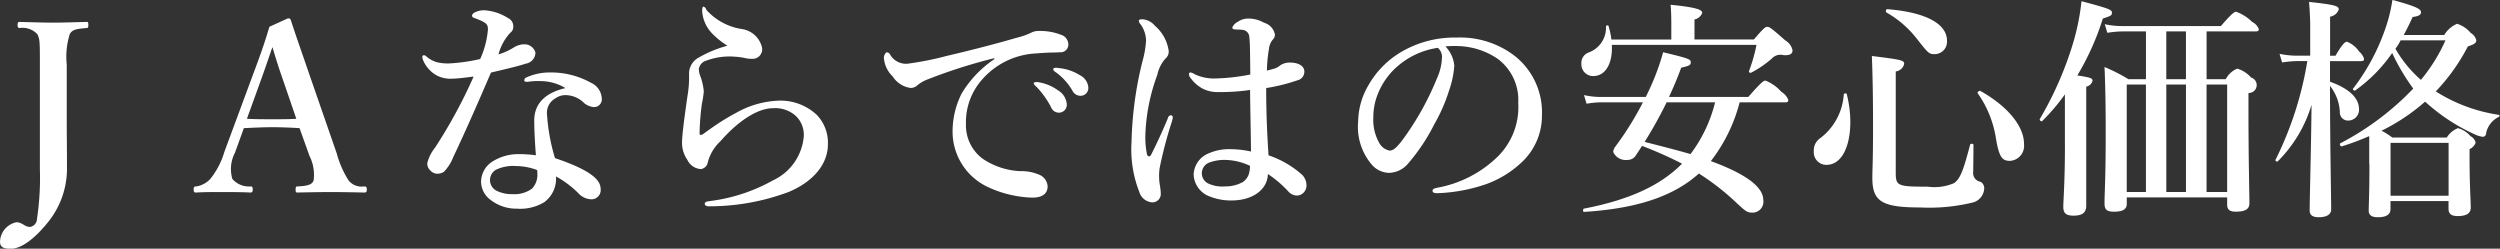 <svg xmlns="http://www.w3.org/2000/svg" width="192.281" height="19.126" viewBox="0 0 192.281 19.126">
  <rect x="0" y="0" width="192.281" height="19.126" fill="#333333" stroke="none"/>
  <defs>
    <style>
      .cls-1 {
        fill: #fff;
        fill-rule: evenodd;
      }
    </style>
  </defs>
  <path id="contents_title_font.svg" class="cls-1" d="M290,432.907a21.34,21.34,0,0,1-.216,3.979,0.642,0.642,0,0,1-.522.63c-0.45,0-.594-0.36-1.062-0.36a1.572,1.572,0,0,0-1.26,1.5c0,0.414.27,0.54,0.828,0.54,0.9,0,1.98-.954,2.809-1.981a6.531,6.531,0,0,0,1.512-4.087c0-1.819-.018-2.557-0.018-4.069v-4.033a5.776,5.776,0,0,1,.234-2.341c0.2-.378.576-0.4,1.3-0.468,0.108-.018.126-0.036,0.126-0.234s-0.018-.234-0.126-0.234c-0.793.018-1.783,0.054-2.575,0.054-0.81,0-1.765-.036-2.575-0.054-0.126,0-.162.036-0.162,0.234s0.036,0.216.162,0.234a1.559,1.559,0,0,1,1.35.468c0.2,0.378.2,0.594,0.2,2.341v7.886Zm20.737-.864a3.244,3.244,0,0,1,.324,1.89c-0.108.36-.558,0.432-1.242,0.468-0.108,0-.144.036-0.144,0.234s0.018,0.235.144,0.235c0.774-.018,1.837-0.037,2.539-0.037,0.774,0,1.782.019,2.557,0.037,0.2,0,.234-0.037.234-0.235s-0.036-.234-0.234-0.234a1.264,1.264,0,0,1-1.171-.468,7.4,7.4,0,0,1-.9-2.052l-2.035-5.87c-0.81-2.359-1.134-3.259-1.494-4.375a0.2,0.2,0,0,0-.234-0.162l-1.423.648c-0.288.954-.45,1.512-1.3,3.781l-2.161,5.834a6.042,6.042,0,0,1-1.1,2.106,1.887,1.887,0,0,1-1.062.558c-0.162,0-.2.036-0.2,0.234s0.036,0.235.2,0.235c0.594-.037,1.26-0.037,1.89-0.037,0.666,0,1.585,0,2.251.037,0.144,0,.2-0.037.2-0.235s-0.054-.234-0.162-0.234a1.693,1.693,0,0,1-1.405-.576,2.7,2.7,0,0,1,.2-2.016l0.684-1.891c0.756-.036,1.476-0.072,2.232-0.072,0.685,0,1.459.036,2.053,0.072Zm-1.008-2.845c-0.522.036-1.224,0.036-1.8,0.036-0.684,0-1.4,0-2-.036l1.152-3.187c0.414-1.152.558-1.621,0.81-2.323,0.2,0.648.343,1.171,0.757,2.359Zm20.7-2.359c-1.189.27-2.4,0.936-2.4,2.485,0,0.774.054,1.728,0.126,2.683a8.877,8.877,0,0,0-1.3-.09,3.7,3.7,0,0,0-2.161.648,1.878,1.878,0,0,0-.756,1.494,1.769,1.769,0,0,0,.72,1.369,3.239,3.239,0,0,0,2.053.684,3.566,3.566,0,0,0,2.088-.5,2.237,2.237,0,0,0,.9-1.981,7.569,7.569,0,0,1,1.692,1.261,1.432,1.432,0,0,0,1.044.5,0.708,0.708,0,0,0,.7-0.793c0-.7-0.739-1.44-3.511-2.376a14.645,14.645,0,0,1-.613-3.349,1.27,1.27,0,0,1,.667-1.261,1.308,1.308,0,0,1,.81-0.234,2.069,2.069,0,0,1,1.4.63,1.427,1.427,0,0,0,.7.289,0.6,0.6,0,0,0,.631-0.7,1.386,1.386,0,0,0-.829-1.17,6.279,6.279,0,0,0-3.043-.792,4.384,4.384,0,0,0-1.872.36,0.283,0.283,0,0,0-.216.234c0,0.09.072,0.126,0.18,0.126a3.174,3.174,0,0,0,.342-0.036,6.264,6.264,0,0,1,.846-0.018A3.725,3.725,0,0,1,330.432,426.839Zm-2.179,6.3a1.275,1.275,0,0,1,.018.252,1.571,1.571,0,0,1-.4,1.17,2.286,2.286,0,0,1-1.512.433,2.622,2.622,0,0,1-1.279-.289,0.921,0.921,0,0,1,0-1.584,3.043,3.043,0,0,1,1.549-.288A4.744,4.744,0,0,1,328.253,433.141Zm-1.026-9.669a1.535,1.535,0,0,0-.756.234,4.705,4.705,0,0,1-1.189.54,3.9,3.9,0,0,1,.9-1.656,0.547,0.547,0,0,0,.235-0.468,0.684,0.684,0,0,0-.4-0.666,3.807,3.807,0,0,0-1.8-.6,1.562,1.562,0,0,0-.792.18,0.314,0.314,0,0,0-.18.234,0.189,0.189,0,0,0,.144.163c0.954,0.36,1.08.468,1.08,0.9a6.858,6.858,0,0,1-.594,2.268,13.32,13.32,0,0,1-2.431.343,3.6,3.6,0,0,1-.882-0.09,2.111,2.111,0,0,1-.81-0.433,0.3,0.3,0,0,0-.2-0.108,0.117,0.117,0,0,0-.127.108,0.73,0.73,0,0,0,.073.306,2.382,2.382,0,0,0,1.062,1.153,2.263,2.263,0,0,0,1.17.234c0.414,0,1.207-.108,1.639-0.162a38.275,38.275,0,0,1-2.971,5.473,3.045,3.045,0,0,0-.594,1.189,0.723,0.723,0,0,0,.252.576,0.706,0.706,0,0,0,.558.234,0.944,0.944,0,0,0,.468-0.144,3.43,3.43,0,0,0,.72-1.134c0.864-1.819,1.891-4.142,2.9-6.5,1.134-.27,2.089-0.486,2.665-0.684a0.879,0.879,0,0,0,.756-0.847A0.864,0.864,0,0,0,327.227,423.472Zm16.253,5.312a17.991,17.991,0,0,0-1.926,1.206c-0.126.09-.36,0.252-0.5,0.36-0.18.126-.307,0.126-0.307-0.036a19.158,19.158,0,0,1,.181-2.287,7.285,7.285,0,0,0,.144-0.936,4.555,4.555,0,0,0-.307-1.278,1.378,1.378,0,0,1-.072-0.45,0.783,0.783,0,0,1,.559-0.631,5.125,5.125,0,0,1,2.232-.306,4.683,4.683,0,0,1,.775.108,2.562,2.562,0,0,0,.612.054,0.736,0.736,0,0,0,.684-0.846,1.865,1.865,0,0,0-1.531-1.44,4.6,4.6,0,0,1-2.754-1.477,0.344,0.344,0,0,0-.216-0.252c-0.072,0-.108.108-0.108,0.36a2.746,2.746,0,0,0,.756,1.693,5.984,5.984,0,0,0,1.188.954,9.155,9.155,0,0,0-2.251.936,1.392,1.392,0,0,0-.7,1.153v0.558a8.773,8.773,0,0,1-.126,1.242c-0.144,1.027-.414,2.881-0.414,3.547a2.272,2.272,0,0,0,.414,1.351,1.22,1.22,0,0,0,1.045.7,0.626,0.626,0,0,0,.522-0.522,3.341,3.341,0,0,1,.954-1.6c1.638-1.872,3.1-2.556,4.033-2.556a2.363,2.363,0,0,1,1.765.576,2,2,0,0,1,.63,1.566,4.1,4.1,0,0,1-2.359,3.4,13.314,13.314,0,0,1-4.879,1.6c-0.252.036-.378,0.072-0.378,0.2,0,0.144.126,0.216,0.414,0.2a17.409,17.409,0,0,0,6.032-1.1c1.944-.81,3.024-2.178,3.024-3.655a3.081,3.081,0,0,0-.864-2.286,4.09,4.09,0,0,0-3.007-1.081A7.176,7.176,0,0,0,343.48,428.784Zm23.348-2.395a0.773,0.773,0,0,0-.288,0,0.1,0.1,0,0,0-.09.108,0.573,0.573,0,0,0,.2.234,6.723,6.723,0,0,1,1.134,1.585,0.645,0.645,0,0,0,.612.414,0.606,0.606,0,0,0,.595-0.631,1.35,1.35,0,0,0-.667-1.08A3.514,3.514,0,0,0,366.828,426.389Zm1.458-1.1a0.472,0.472,0,0,0-.288.018,0.109,0.109,0,0,0-.054.108,0.5,0.5,0,0,0,.216.216,4.57,4.57,0,0,1,1.261,1.4,0.689,0.689,0,0,0,.666.4,0.6,0.6,0,0,0,.558-0.666,1.156,1.156,0,0,0-.648-0.918A3.7,3.7,0,0,0,368.286,425.291Zm-4.879-.667a8.357,8.357,0,0,0-2.5,2.629,6.468,6.468,0,0,0-.7,3.025,4.7,4.7,0,0,0,2.647,4.141,8.641,8.641,0,0,0,3.493.847c0.846,0,1.17-.378,1.17-0.865a1.044,1.044,0,0,0-.7-0.918,3.348,3.348,0,0,0-1.387-.252,5.636,5.636,0,0,1-2.88-.936,3.189,3.189,0,0,1-1.315-2.683,4.943,4.943,0,0,1,1.3-3.493,5.89,5.89,0,0,1,4.123-1.945c1.008-.09,1.4-0.054,1.782-0.09a0.592,0.592,0,0,0,.667-0.648,0.787,0.787,0,0,0-.577-0.7,4.385,4.385,0,0,0-1.656-.288,1.283,1.283,0,0,0-.684.162,5.433,5.433,0,0,1-.991.342c-1.368.4-3.169,0.882-5.473,1.422a23.6,23.6,0,0,1-3.007.595,1.416,1.416,0,0,1-1.315-.7,0.3,0.3,0,0,0-.288-0.18,0.585,0.585,0,0,0-.18.558,2.2,2.2,0,0,0,.667,1.3,1.932,1.932,0,0,0,1.368.882,0.732,0.732,0,0,0,.522-0.2,2.777,2.777,0,0,1,.684-0.414,40.868,40.868,0,0,1,5.24-1.675v0.09Zm21.1,7.383c-0.09-1.387-.18-3.007-0.18-5.168a14.12,14.12,0,0,0,2.394-.594,0.682,0.682,0,0,0,.541-0.684c0-.324-0.306-0.684-1.135-0.684a1.309,1.309,0,0,0-.7.2,1.338,1.338,0,0,1-.378.234,6.183,6.183,0,0,1-.666.18,10.689,10.689,0,0,1,.162-1.693,1.3,1.3,0,0,1,.288-0.684,0.516,0.516,0,0,0,.162-0.414,1.162,1.162,0,0,0-.828-0.882,2.4,2.4,0,0,0-1.261-.324,1.364,1.364,0,0,0-.738.234,0.944,0.944,0,0,0-.45.45,0.155,0.155,0,0,0,.144.144c0.054,0,.144.018,0.216,0.018a2.922,2.922,0,0,1,.378.018,0.584,0.584,0,0,1,.576.594c0.054,0.468.054,1.17,0.072,2.845a15.693,15.693,0,0,1-2.718.306,3.425,3.425,0,0,1-1.549-.324,1,1,0,0,0-.342-0.144,0.126,0.126,0,0,0-.108.144,0.491,0.491,0,0,0,.126.288,2.743,2.743,0,0,0,.918.81,2.481,2.481,0,0,0,1.225.27,15.768,15.768,0,0,0,2.43-.162c0.018,1.639.054,3.1,0.072,4.736a7.4,7.4,0,0,0-1.53-.18,3.909,3.909,0,0,0-1.963.432,1.842,1.842,0,0,0-.918,1.53,1.888,1.888,0,0,0,.99,1.567,4.374,4.374,0,0,0,1.927.414c1.656,0,2.773-.865,2.791-2.035a8.522,8.522,0,0,1,1.566,1.332,0.9,0.9,0,0,0,.648.325,0.716,0.716,0,0,0,.487-0.18,0.775,0.775,0,0,0,.27-0.613,1.164,1.164,0,0,0-.342-0.81A7.465,7.465,0,0,0,384.5,432.007Zm-1.423.81a2.234,2.234,0,0,1-.054.486,1.193,1.193,0,0,1-.486.756,2.663,2.663,0,0,1-1.35.342,2.6,2.6,0,0,1-1.351-.234,0.879,0.879,0,0,1,.108-1.6,3.334,3.334,0,0,1,1.279-.2A4.67,4.67,0,0,1,383.081,432.817Zm-5.941-3.709a0.171,0.171,0,0,0-.144-0.18,0.283,0.283,0,0,0-.235.234c-0.45,1.08-.828,1.89-1.3,2.827-0.072.144-.252,0.144-0.306-0.054a6.55,6.55,0,0,1-.126-1.459,14.62,14.62,0,0,1,.918-4.645,2.749,2.749,0,0,1,.612-1.243,0.708,0.708,0,0,0,.27-0.576,3.107,3.107,0,0,0-1.062-1.962,1.365,1.365,0,0,0-.954-0.5c-0.2,0-.288.036-0.288,0.108a0.513,0.513,0,0,0,.144.288,2.2,2.2,0,0,1,.414,1.26,7.513,7.513,0,0,1-.288,1.621,28.028,28.028,0,0,0-.828,6.157,8.953,8.953,0,0,0,.594,3.835,1.125,1.125,0,0,0,.972.811,0.647,0.647,0,0,0,.684-0.612c0-.5-0.126-0.847-0.126-1.243a4.212,4.212,0,0,1,.036-0.774,31.876,31.876,0,0,1,.937-3.565A1.826,1.826,0,0,0,377.14,429.108Zm20.97-5.474a8.085,8.085,0,0,1,1.135-.018,5.685,5.685,0,0,1,2.881.972,3.937,3.937,0,0,1,1.584,3.385,5.354,5.354,0,0,1-1.62,4.178,8.939,8.939,0,0,1-4.628,2.358c-0.234.054-.342,0.09-0.342,0.234s0.126,0.181.4,0.181a12.811,12.811,0,0,0,3.691-.685,7.847,7.847,0,0,0,2.665-1.6,4.894,4.894,0,0,0,1.657-3.709,5.523,5.523,0,0,0-2.107-4.574,6.892,6.892,0,0,0-4.465-1.4,8.072,8.072,0,0,0-4.358,1.17,6.96,6.96,0,0,0-2.43,2.521,5.626,5.626,0,0,0-.775,2.737,4.482,4.482,0,0,0,.991,3.277,1.826,1.826,0,0,0,1.368.7,1.979,1.979,0,0,0,1.5-.738,14.8,14.8,0,0,0,2-3.007,13,13,0,0,0,1.135-2.593,7.334,7.334,0,0,0,.4-1.908A2.467,2.467,0,0,0,398.11,423.634Zm-0.594.108a0.906,0.906,0,0,1,.324.81,4.177,4.177,0,0,1-.378,1.531,21.865,21.865,0,0,1-2.412,4.411c-0.685.972-.955,1.153-1.243,1.153a1.163,1.163,0,0,1-.792-0.595,3.577,3.577,0,0,1-.45-1.944,4.692,4.692,0,0,1,.306-1.711,5.481,5.481,0,0,1,1.53-2.214A6.06,6.06,0,0,1,397.516,423.742Zm26.733,4.195c0.18,0,.234-0.054.234-0.18a1.265,1.265,0,0,0-.54-0.63,3.135,3.135,0,0,0-1.225-.864c-0.126,0-.342.144-1.314,1.26h-6.1c0.342-.738.666-1.494,0.937-2.25,0.63-.144.738-0.2,0.738-0.414,0-.235-0.108-0.289-2.125-0.775a18.442,18.442,0,0,1-1.1,2.953l-0.234.486h-3.475a5.9,5.9,0,0,1-1.279-.144l0.2,0.666a6.625,6.625,0,0,1,1.1-.108H413.3a23.87,23.87,0,0,1-2.161,3.457,0.782,0.782,0,0,0-.126.361,1.063,1.063,0,0,0,1.1.612,0.742,0.742,0,0,0,.648-0.36c0.163-.252.325-0.486,0.469-0.721a29.915,29.915,0,0,1,3.079,1.369c-1.693,1.71-4.106,2.791-7.545,3.457-0.09.018-.09,0.252,0,0.252,4.015-.252,6.86-1.17,8.841-2.953a19.038,19.038,0,0,1,2.809,2.179c0.864,0.81.9,0.828,1.386,0.828a0.84,0.84,0,0,0,.756-0.972c0-.955-1.224-1.963-4.033-2.989a12.456,12.456,0,0,0,2.215-4.52h3.511Zm-5.4,0a10.971,10.971,0,0,1-1.89,3.98c-1.171-.342-2.341-0.631-3.529-0.937a33.386,33.386,0,0,0,1.692-3.043h3.727Zm-1.584-4.843v-1.53a0.815,0.815,0,0,0,.594-0.5c0-.2-0.2-0.414-2.431-0.63,0.036,0.4.054,0.882,0.054,1.5v1.17h-4.609a5.817,5.817,0,0,0-.216-1.026c-0.018-.09-0.18-0.072-0.2.018a2.021,2.021,0,0,1-1.315,2,0.853,0.853,0,0,0-.576.865,0.9,0.9,0,0,0,.918.954c0.937,0,1.5-.972,1.423-2.4h11.127a12.257,12.257,0,0,1-.576,2.017c-0.036.09,0.09,0.162,0.162,0.126a7.941,7.941,0,0,0,1.585-1.081,0.9,0.9,0,0,1,.9-0.27c0.558,0.036.7-.126,0.7-0.378a1.164,1.164,0,0,0-.558-0.756c-1.062-.936-1.206-1.044-1.387-1.044-0.144,0-.288.108-1.026,0.972h-4.573Zm19.422,0.108c0-1.314-1.656-2.2-4.609-2.431-0.09,0-.126.216-0.054,0.252a7.848,7.848,0,0,1,2.323,2c0.954,1.206.954,1.206,1.422,1.206A0.95,0.95,0,0,0,436.685,423.2Zm5.924,7.94c0-1.386-1.278-2.916-3.367-4.087-0.072-.036-0.252.108-0.2,0.18a8.136,8.136,0,0,1,1.386,3.349c0.252,1.585.5,1.855,1.1,1.855A1.158,1.158,0,0,0,442.609,431.142Zm-13.63-3.835c-0.018-.09-0.216-0.072-0.234.018a4.6,4.6,0,0,1-1.783,3.349,1.134,1.134,0,0,0-.522,1.027,0.966,0.966,0,0,0,.972,1.044c1.207,0,1.837-1.477,1.837-3.3A8.962,8.962,0,0,0,428.979,427.307Zm3.763-1.746a0.761,0.761,0,0,0,.648-0.576c0-.289-0.2-0.325-2.484-0.613,0.072,1.837.09,3.655,0.09,5.474,0,2.611-.054,3.259-0.054,3.907,0,1.819.756,2.269,3.691,2.269a14.1,14.1,0,0,0,3.943-.36,1.176,1.176,0,0,0,.972-1.117,0.568,0.568,0,0,0-.288-0.5,0.673,0.673,0,0,1-.558-0.774c0-.36.018-1.386,0.018-2.071,0-.09-0.234-0.108-0.252-0.018-0.486,1.819-.72,2.611-1.243,2.971a3.854,3.854,0,0,1-2.034.27c-2.323,0-2.449-.054-2.449-1.1v-7.76Zm17.766,9.687h7.724v0.54c0,0.414.2,0.558,0.666,0.558,0.739,0,1.045-.2,1.045-0.648,0-.846-0.072-3.385-0.072-7.076v-1.405a0.607,0.607,0,0,0,.2-1.188,2.254,2.254,0,0,0-1.062-.684,1.736,1.736,0,0,0-.883.81h-1.476v-3.673h3.781c0.18,0,.234-0.054.234-0.18a1.057,1.057,0,0,0-.522-0.558,3.293,3.293,0,0,0-1.224-.775c-0.127,0-.343.144-1.171,1.1h-7.652a5.91,5.91,0,0,1-1.279-.144l0.2,0.666a7.422,7.422,0,0,1,1.17-.108h1.8v3.673h-1.35a13.531,13.531,0,0,0-1.837-.936c0.073,1.692.091,3.385,0.091,5.059,0,3.637-.091,4.537-0.091,5.438,0,0.468.181,0.63,0.721,0.63,0.684,0,.99-0.18.99-0.612v-0.486Zm3.043-.415v-8.264h1.512v8.264h-1.512Zm-1.567,0h-1.476v-8.264h1.476v8.264Zm6.248,0h-1.584v-8.264h1.584v8.264Zm-3.169-8.678h-1.512v-3.673h1.512v3.673Zm-9.308,5.077c0,2.845-.126,4.268-0.126,4.736,0,0.5.216,0.684,0.792,0.684,0.666,0,.972-0.234.972-0.756v-9.165a0.622,0.622,0,0,0,.486-0.45c0-.2-0.144-0.252-1.17-0.414a20.257,20.257,0,0,0,1.962-4.375c0.613-.2.7-0.235,0.7-0.451,0-.234-0.252-0.324-2.341-0.882a17.926,17.926,0,0,1-.648,3.223,26.763,26.763,0,0,1-2.557,5.834c-0.054.072,0.108,0.234,0.18,0.162a15.252,15.252,0,0,0,1.747-2.053v3.907Zm23.419,1.477c0,2.377-.054,2.989-0.054,3.565,0,0.324.216,0.5,0.7,0.5,0.631,0,.973-0.2.973-0.612v-0.63h4.465v0.594c0,0.4.234,0.558,0.7,0.558,0.666,0,1.009-.2,1.009-0.648,0-.432-0.091-1.819-0.091-3.763v-0.738a0.878,0.878,0,0,0,.469-0.5,0.771,0.771,0,0,0-.4-0.5,1.979,1.979,0,0,0-.955-0.612,1.728,1.728,0,0,0-.864.72h-4.195a5.133,5.133,0,0,0-.829-0.522,15.035,15.035,0,0,0,3.349-2.233l0.09,0.072a14.512,14.512,0,0,0,3.6,2.377,2.353,2.353,0,0,0,.756.252,0.267,0.267,0,0,0,.252-0.288,1.788,1.788,0,0,1,.972-1.242c0.072-.054.09-0.144,0-0.162a12.415,12.415,0,0,1-4.843-1.8,15.014,15.014,0,0,0,2.466-3.457c0.523-.18.649-0.27,0.649-0.486a0.918,0.918,0,0,0-.432-0.558,2.219,2.219,0,0,0-1.045-.7,2.127,2.127,0,0,0-.99.864h-3.115c0.234-.432.468-0.9,0.684-1.387,0.45-.054.648-0.162,0.648-0.36,0-.27-0.432-0.468-2.2-0.954a12.226,12.226,0,0,1-.648,2.5,16.16,16.16,0,0,1-2.377,4.321c-0.054.072,0.09,0.2,0.162,0.144a11.7,11.7,0,0,0,2.845-2.881,16.064,16.064,0,0,0,1.62,2.737,21.473,21.473,0,0,1-5.617,4.213c-0.072.036,0.018,0.252,0.108,0.234a20.884,20.884,0,0,0,2.124-.792v2.179Zm5.852-9.543a13.134,13.134,0,0,1-1.891,3.043,9.306,9.306,0,0,1-1.962-2.395,3.483,3.483,0,0,0,.4-0.648h3.457Zm0.234,11.956H470.8v-4.07h4.465v4.07Zm-9.111-10.354h2.377c0.18,0,.234-0.054.234-0.18a1.172,1.172,0,0,0-.378-0.558,2.027,2.027,0,0,0-.936-0.756c-0.126,0-.342.144-0.883,1.08h-0.414v-3.007a0.824,0.824,0,0,0,.666-0.558c0-.27-0.324-0.36-2.286-0.576a22.617,22.617,0,0,1,.09,2.3v1.836h-1.026a6.481,6.481,0,0,1-1.333-.144l0.2,0.667a8.055,8.055,0,0,1,1.207-.109H464.4a26.528,26.528,0,0,1-2.449,7.6c-0.036.072,0.126,0.18,0.18,0.108a10.331,10.331,0,0,0,2.593-4.34c-0.036,3.566-.144,7.221-0.144,8.121,0,0.378.252,0.522,0.7,0.522,0.576,0,.954-0.2.954-0.594,0-1.008-.09-5.06-0.09-9.507a3.474,3.474,0,0,1,.757,2,0.627,0.627,0,0,0,.648.666,0.834,0.834,0,0,0,.828-0.864c0-.883-0.774-1.6-2.233-2.125v-1.585Z" transform="translate(-286.938 -420.062)"/>
</svg>
